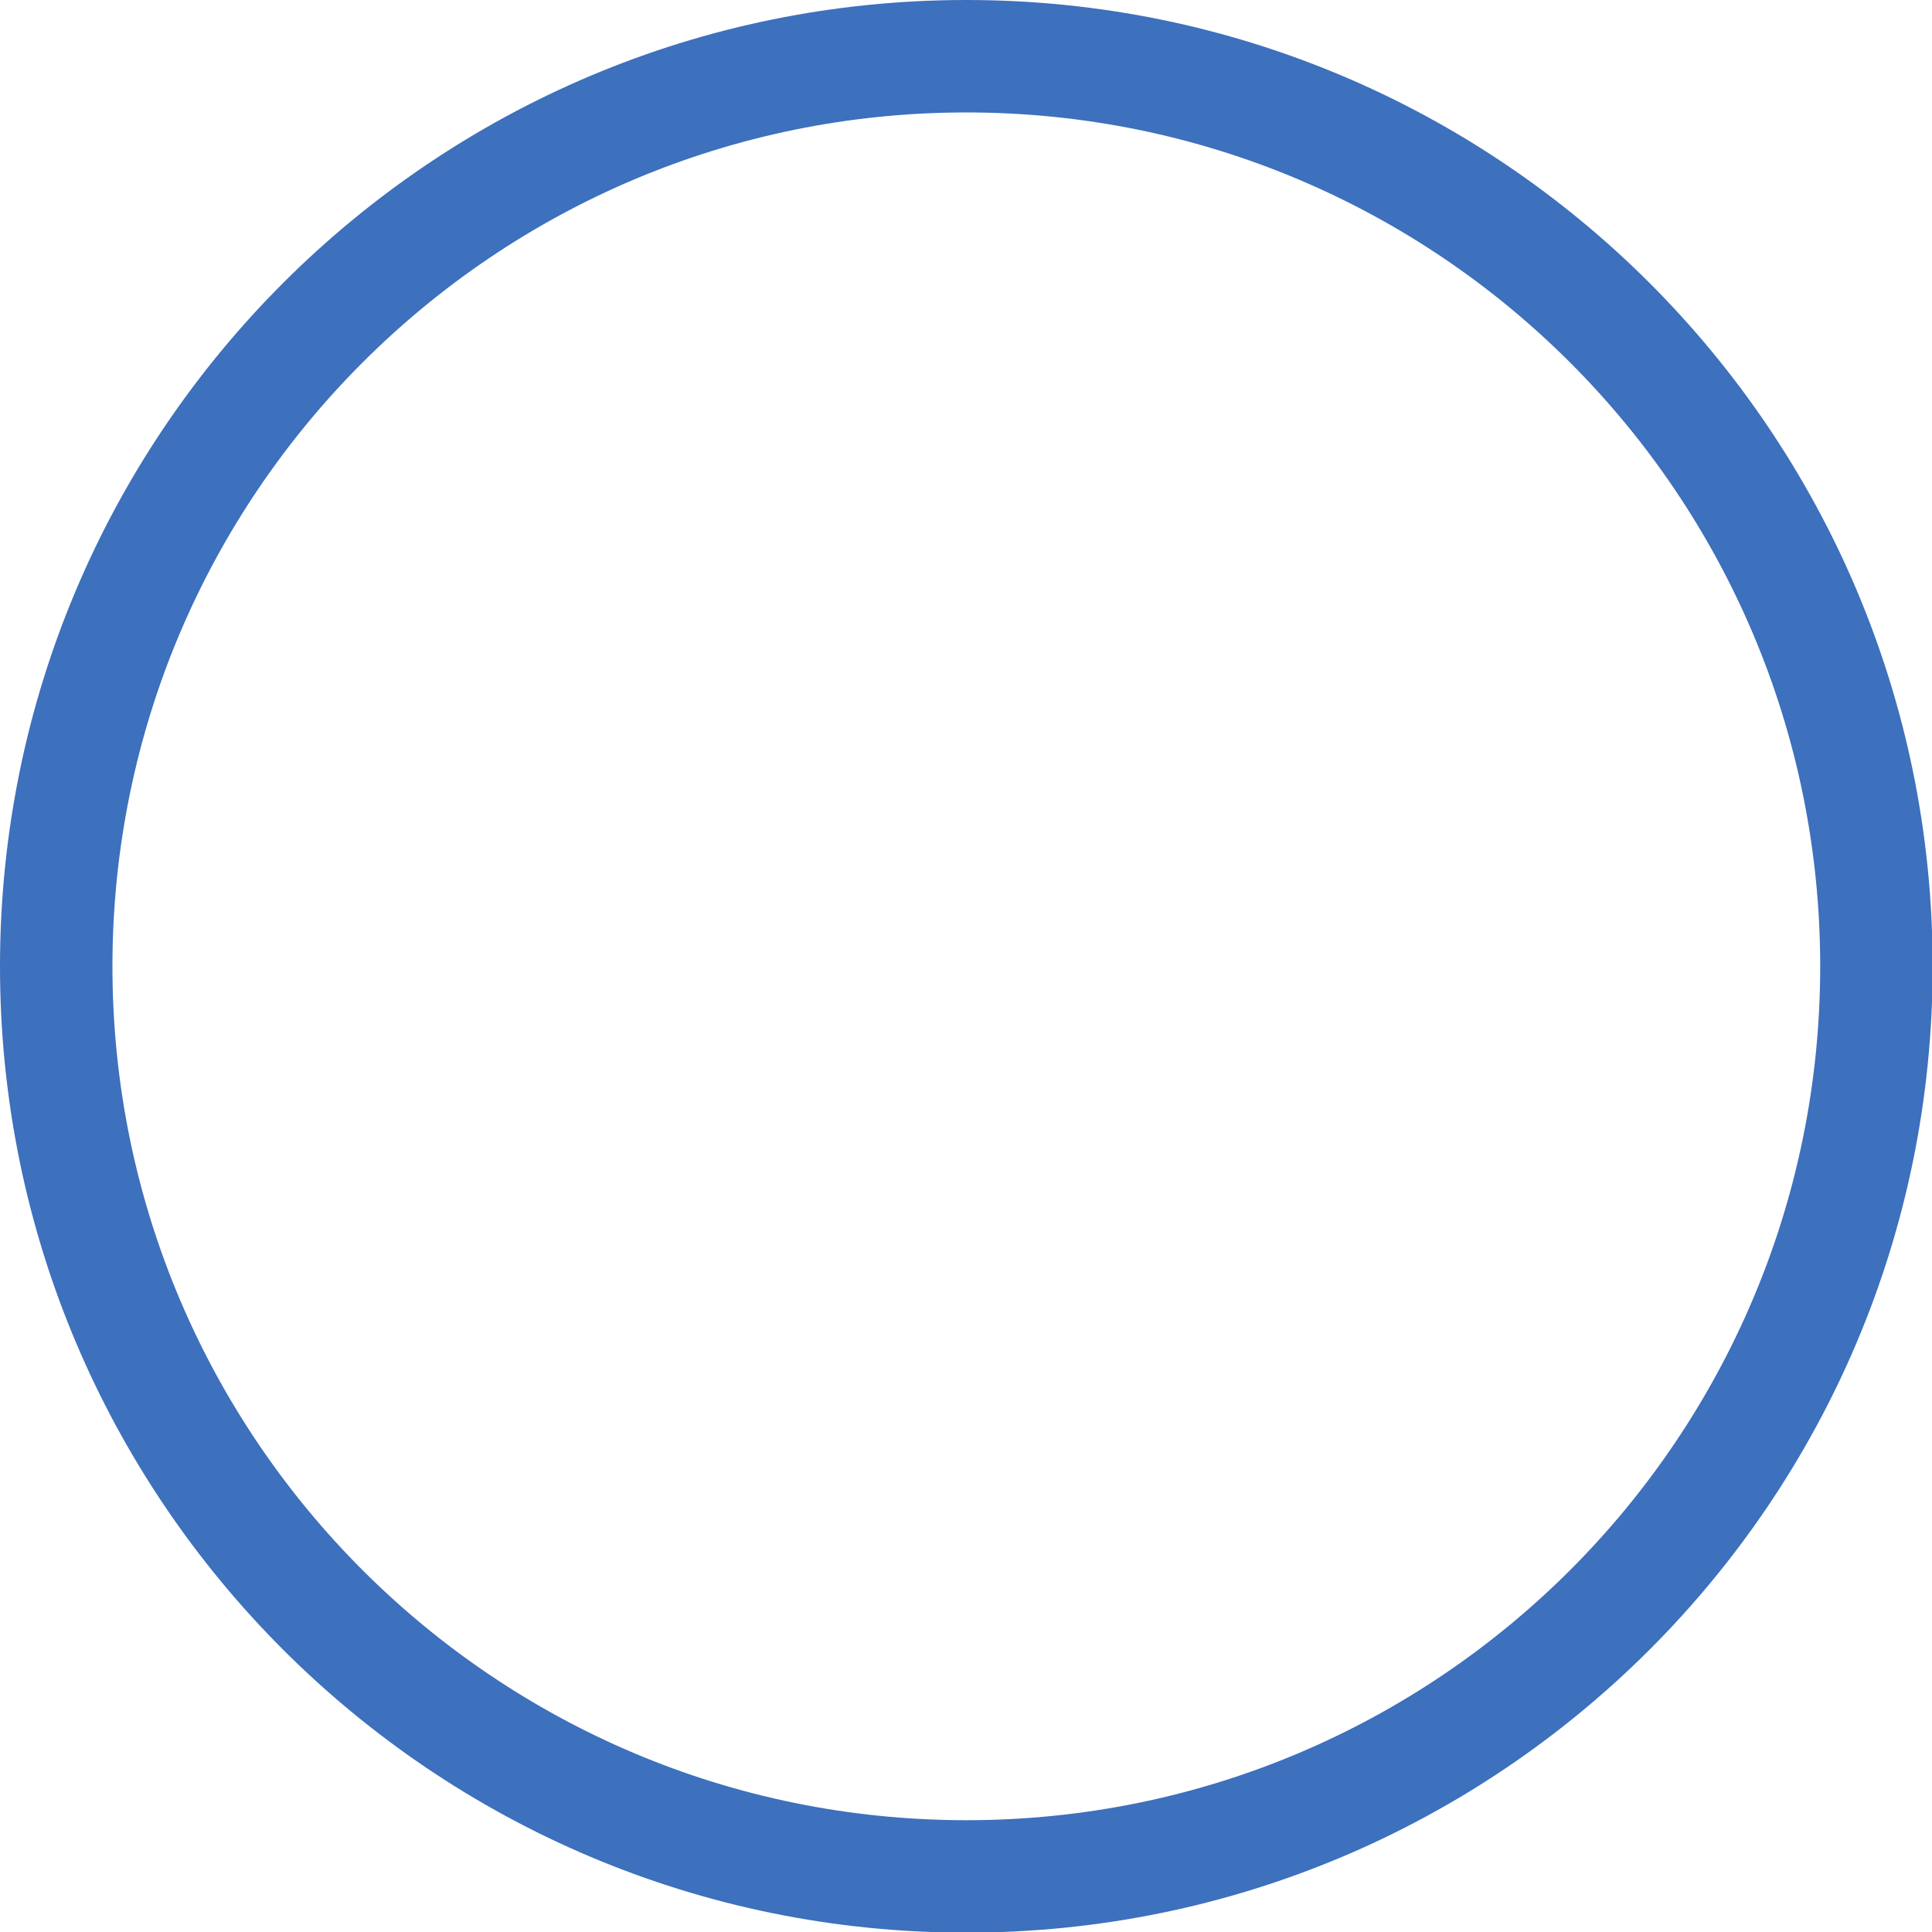<?xml version="1.0" encoding="utf-8"?>
<svg xmlns="http://www.w3.org/2000/svg" fill="none" height="100%" overflow="visible" preserveAspectRatio="none" style="display: block;" viewBox="0 0 15 15" width="100%">
<path d="M7.503 0C11.646 0 15.005 3.359 15.005 7.503C15.005 11.646 11.646 15.005 7.503 15.005C3.359 15.005 0 11.646 0 7.503C0 3.359 3.359 0 7.503 0ZM7.503 0.873C3.841 0.873 0.873 3.841 0.873 7.503C0.873 11.164 3.841 14.132 7.503 14.132C11.164 14.132 14.132 11.164 14.132 7.503C14.132 3.841 11.164 0.873 7.503 0.873V0.873Z" fill="#3D70BD" id="Vector"/>
</svg>